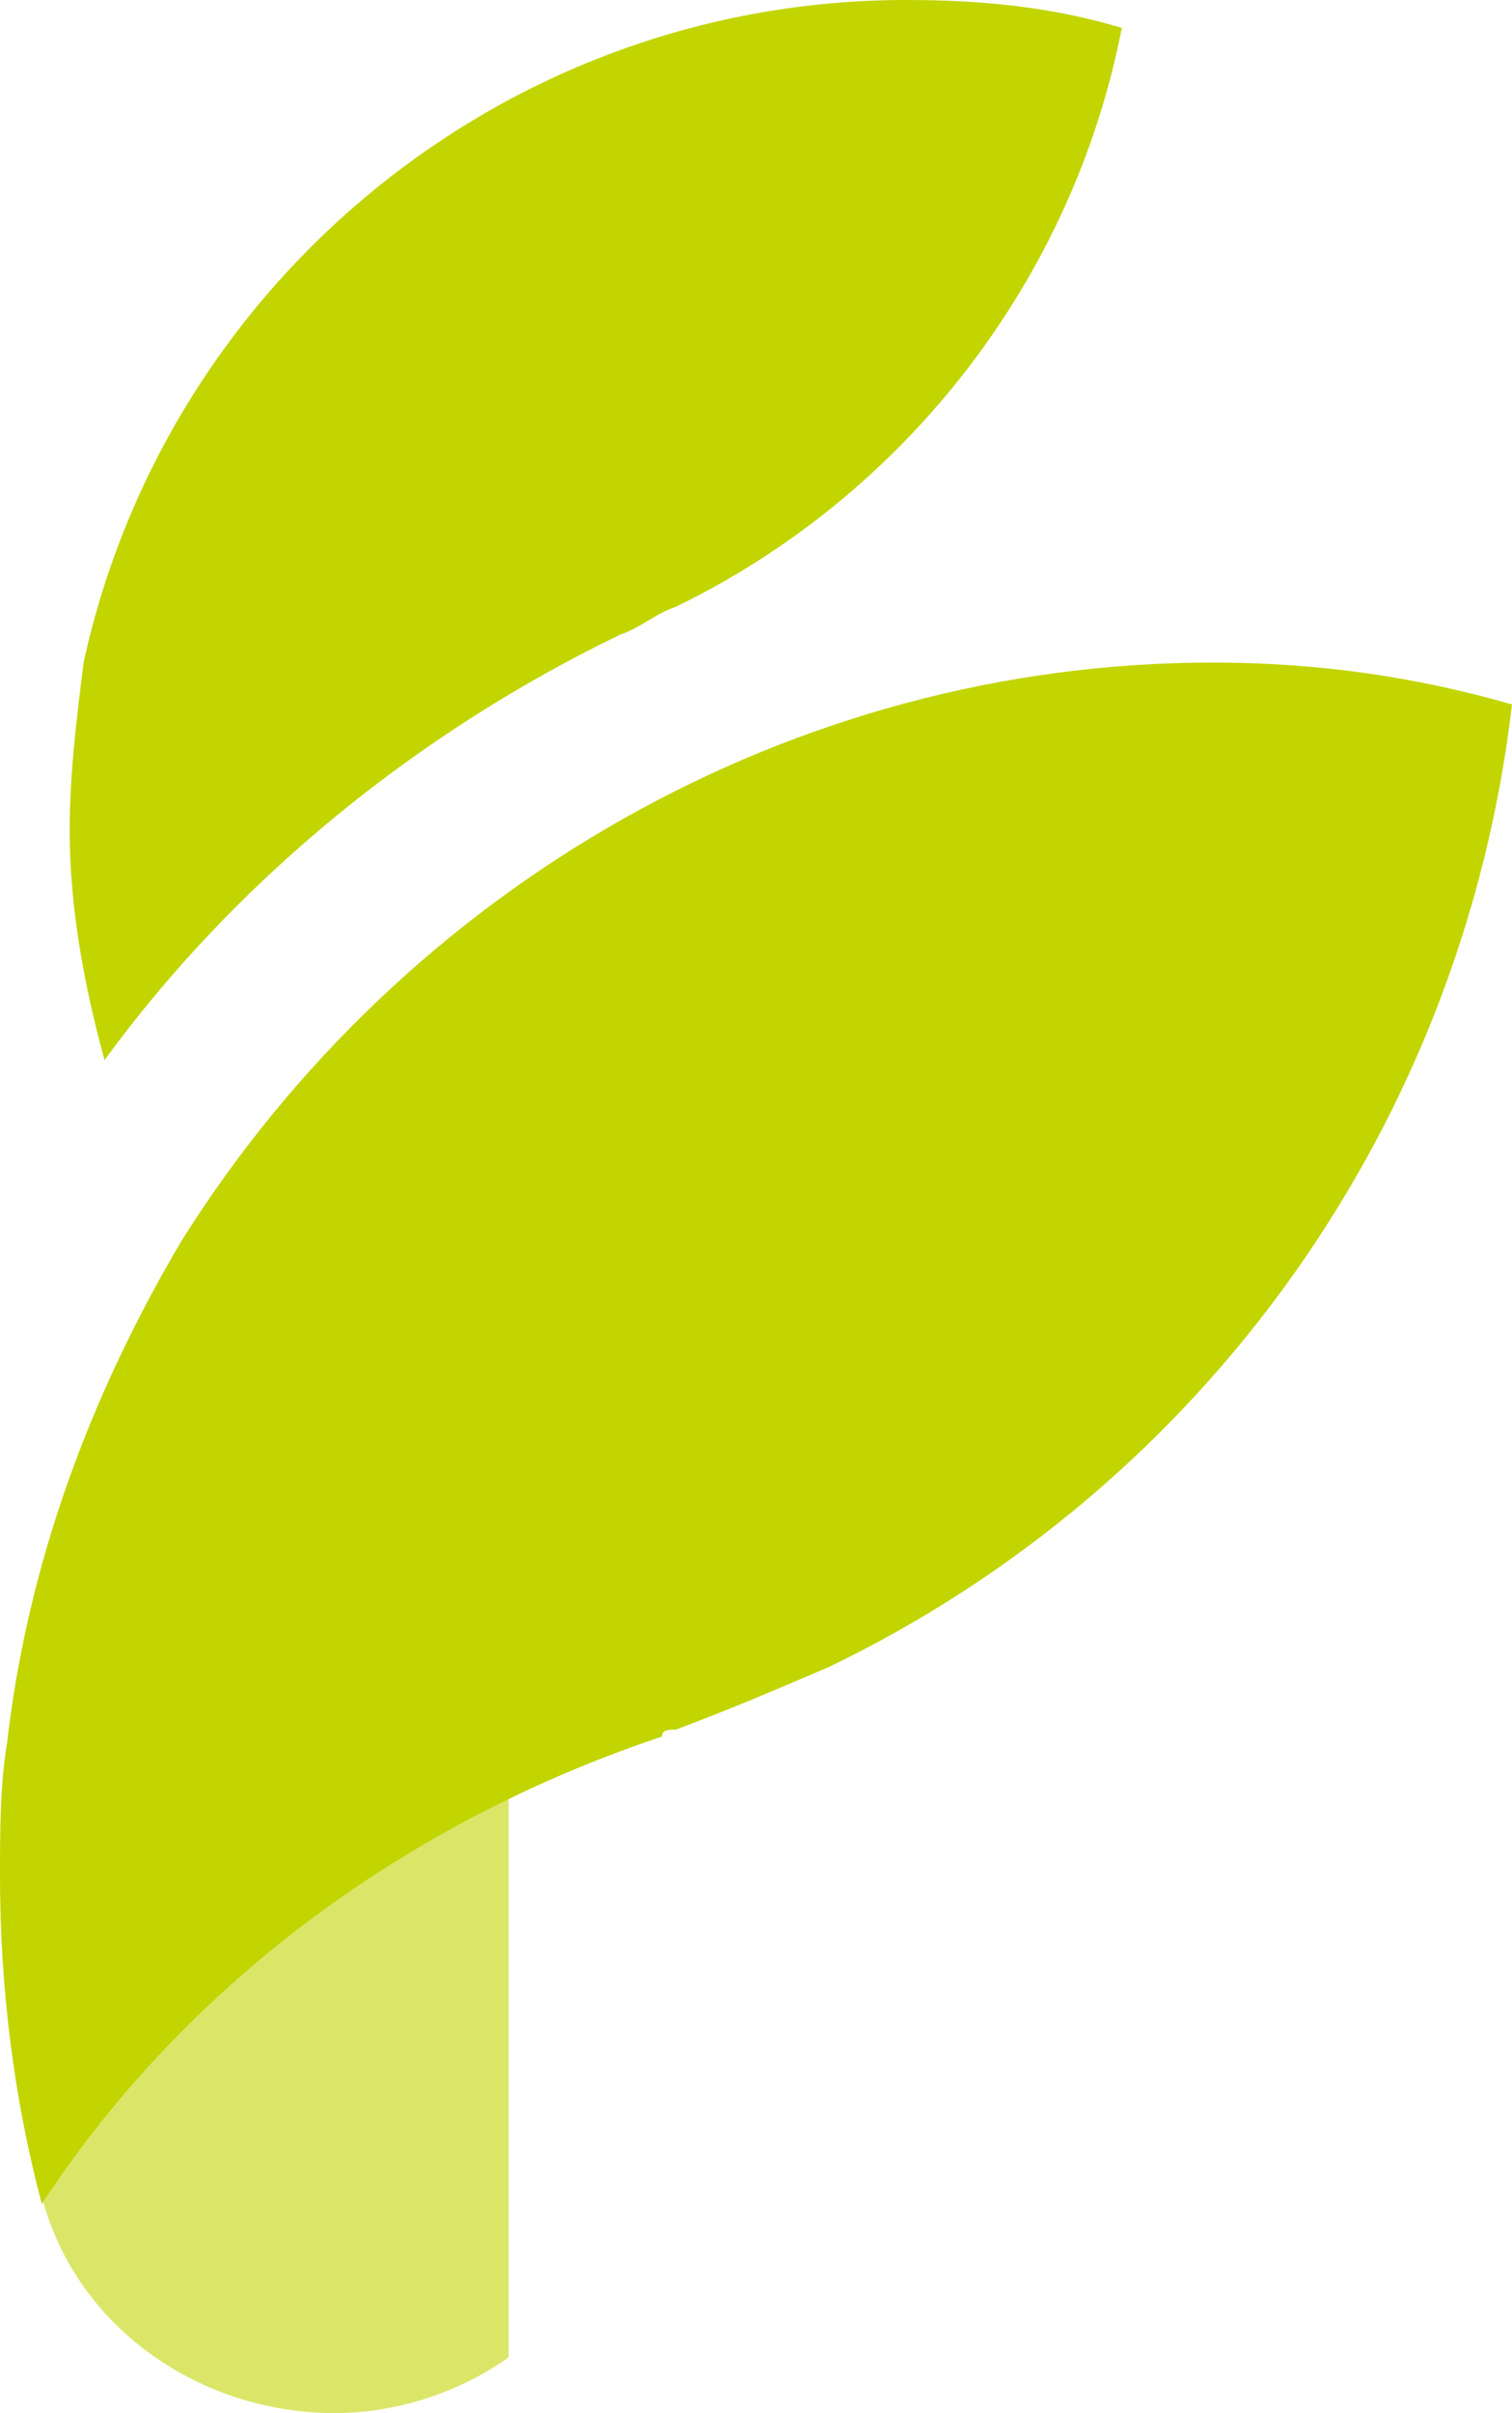 <?xml version="1.0" encoding="utf-8"?>
<!-- Generator: Adobe Illustrator 26.3.0, SVG Export Plug-In . SVG Version: 6.00 Build 0)  -->
<svg version="1.1" id="Laag_1" xmlns="http://www.w3.org/2000/svg" xmlns:xlink="http://www.w3.org/1999/xlink" x="0px" y="0px"
	 viewBox="0 0 21.7 34.6" style="enable-background:new 0 0 21.7 34.6;" xml:space="preserve">
<style type="text/css">
	.st0{opacity:0.589;fill:#C2D500;enable-background:new    ;}
	.st1{fill:#C2D500;}
</style>
<g>
	<path id="Path_204" class="st0" d="M7.3,25.7v8.1c-0.7,0.5-1.6,0.8-2.5,0.8c-1.9,0-3.7-1.2-4.2-3.1l0,0c1.5-2.2,3.4-4,5.7-5.3
		C6.6,26.1,7,25.9,7.3,25.7z"/>
	<path id="Path_205" class="st1" d="M16.1,0.4C15.4,4,13,7.1,9.7,8.7l0,0C9.4,8.8,9.2,9,8.9,9.1l0,0c-2.9,1.4-5.5,3.5-7.4,6.1
		C1.2,14.1,1,13,1,11.9c0-0.8,0.1-1.6,0.2-2.4C2.4,4,7.3,0,13,0C14.1,0,15.1,0.1,16.1,0.4z"/>
	<path id="Path_206" class="st1" d="M21.7,10.1c-0.7,6-4.4,11.2-9.8,13.8c-0.7,0.3-1.4,0.6-2.2,0.9l0,0c-0.1,0-0.2,0-0.2,0.1l0,0
		c-3.6,1.2-6.8,3.5-8.9,6.7C0.2,30.1,0,28.5,0,26.9c0-0.6,0-1.3,0.1-1.9c0.3-2.6,1.2-5,2.5-7.2c3.2-5.1,8.8-8.3,14.8-8.3
		C18.9,9.5,20.3,9.7,21.7,10.1z"/>
</g>
</svg>
